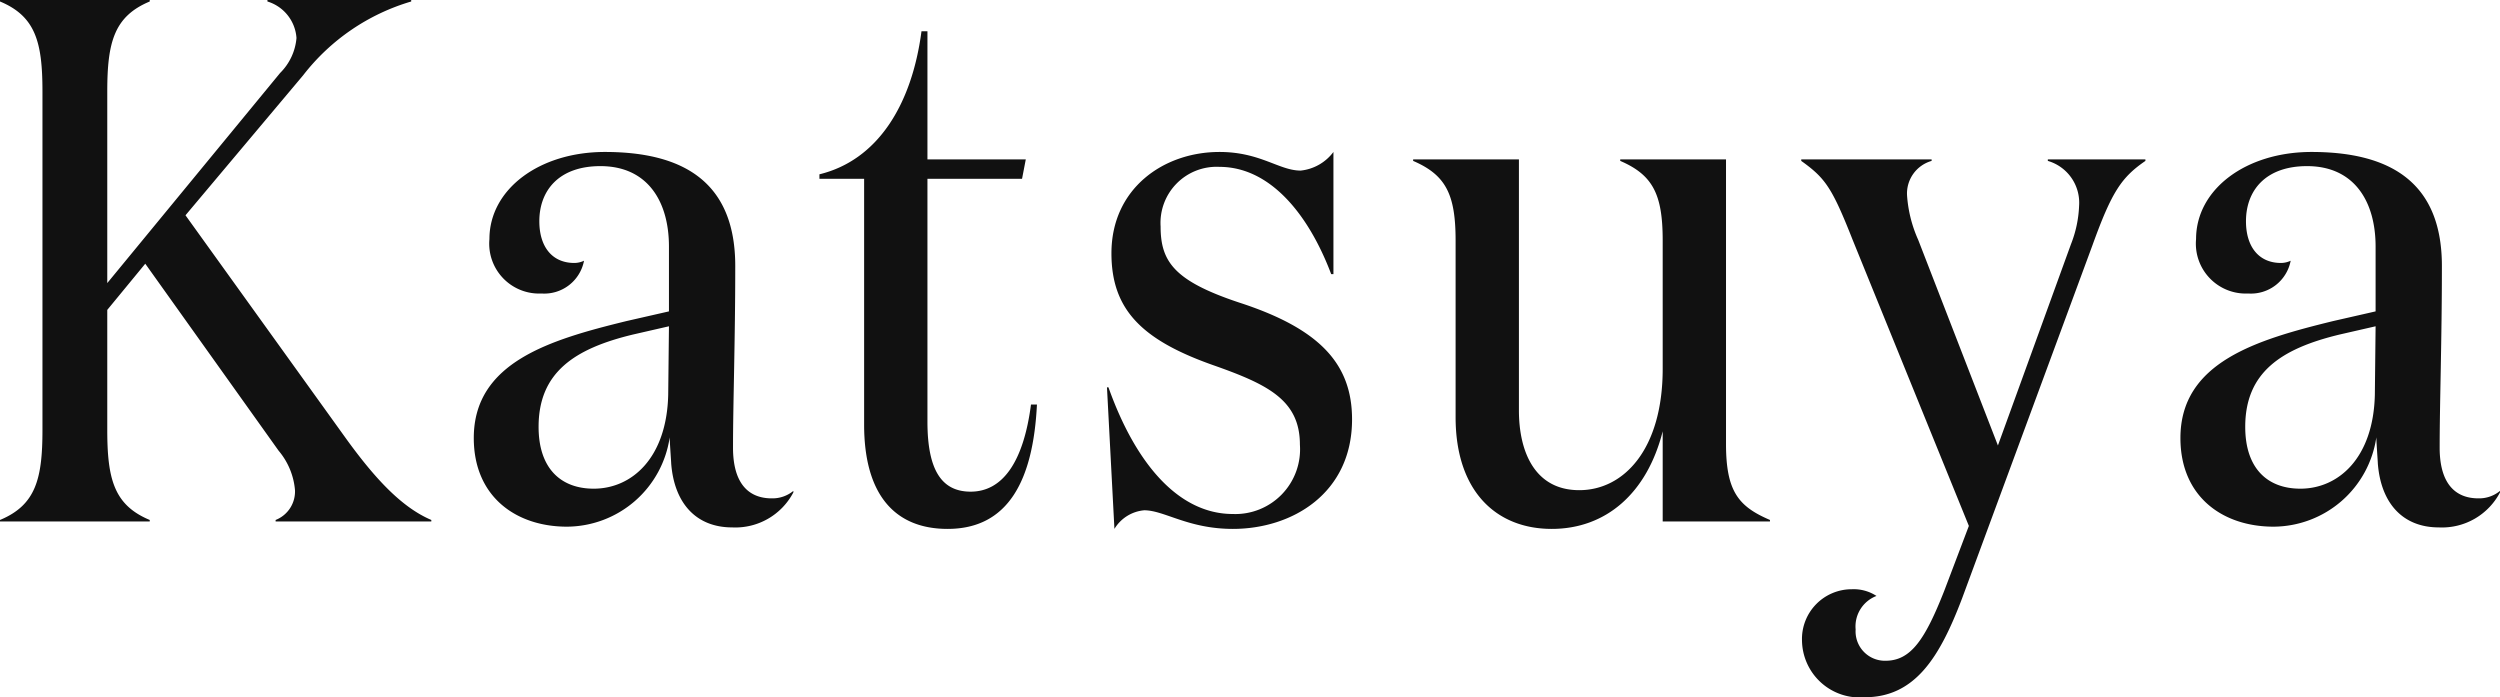 <svg xmlns="http://www.w3.org/2000/svg" width="134.24" height="37.44" viewBox="0 0 134.24 37.44"><path d="M-58.26,0V-.08c-1.92-.8-2.28-2.2-2.28-4.84v-6.44l2.04-2.48L-51.34-3.8a3.775,3.775,0,0,1,.88,2.12A1.644,1.644,0,0,1-51.5-.08V0h8.36V-.08c-1.6-.68-3.04-2.24-4.6-4.4l-8.6-11.96,6.32-7.52a11.409,11.409,0,0,1,5.8-3.96V-28h-7.72v.08a2.207,2.207,0,0,1,1.56,1.96,3,3,0,0,1-.88,1.88L-60.54-12.8V-23.08c0-2.64.36-4.04,2.28-4.84V-28H-66.3v.08c1.92.8,2.28,2.2,2.28,4.84V-4.92c0,2.64-.36,4.04-2.28,4.84V0ZM-23.7-1.64a1.766,1.766,0,0,1-1.16.4c-1.28,0-2.08-.84-2.08-2.72,0-2.4.12-5.72.12-9.76,0-4.32-2.56-6.12-7-6.12-3.52,0-6.2,2-6.2,4.68a2.679,2.679,0,0,0,2.8,2.92A2.172,2.172,0,0,0-34.94-14a1.232,1.232,0,0,1-.52.12c-1.2,0-1.88-.88-1.88-2.24,0-1.64,1.04-2.96,3.28-2.96,2.52,0,3.68,1.88,3.68,4.32v3.48l-2.28.52c-4.08,1-8.2,2.2-8.2,6.28,0,3.16,2.28,4.76,5,4.76a5.606,5.606,0,0,0,5.52-4.8c0,.24.08,1.32.08,1.4C-30.1-1-28.94.32-26.98.32A3.516,3.516,0,0,0-23.7-1.56Zm-6.68-8.84-.04,3.68c-.08,3.4-1.96,5.04-4,5.04-1.76,0-2.96-1.08-2.96-3.32,0-2.92,1.92-4.2,5.08-4.96Zm19.44,4.2c-.4,3.08-1.52,4.68-3.24,4.68-1.56,0-2.32-1.16-2.32-3.76V-18.4h5.08l.2-1.04H-16.5v-6.88h-.32c-.52,3.96-2.36,6.92-5.48,7.68v.24h2.4V-5.2c0,3.8,1.68,5.6,4.48,5.6,3.28,0,4.6-2.64,4.8-6.68ZM-.82-19.04c2.68,0,4.76,2.48,6,5.76H5.3v-6.56a2.523,2.523,0,0,1-1.76,1c-1.16,0-2.16-1-4.36-1-3,0-5.8,1.96-5.8,5.44,0,3,1.6,4.64,5.44,6C1.78-7.36,3.5-6.52,3.5-4.12A3.476,3.476,0,0,1-.1-.4c-2.88,0-5.2-2.64-6.68-6.8h-.08l.4,7.6a2.081,2.081,0,0,1,1.6-1C-3.78-.6-2.5.4-.1.4,3.1.4,6.3-1.52,6.3-5.48c0-3-1.76-4.88-6.08-6.28-3.48-1.16-4.2-2.2-4.2-4.08A3.012,3.012,0,0,1-.82-19.04ZM22.98-8.2c0,4.32-2.08,6.52-4.48,6.52s-3.24-2.08-3.24-4.28V-19.44H9.58v.08c1.76.76,2.28,1.8,2.28,4.28V-5.6c0,4,2.2,6,5.16,6,2.92,0,5.12-1.92,5.96-5.24V0h5.76V-.08C27.06-.8,26.38-1.6,26.38-4.16V-19.44H20.7v.08c1.76.76,2.28,1.8,2.28,4.28ZM38.1,3.72c-1.04,2.64-1.8,3.76-3.16,3.76a1.577,1.577,0,0,1-1.6-1.68A1.752,1.752,0,0,1,34.46,4a2.239,2.239,0,0,0-1.32-.36A2.671,2.671,0,0,0,30.46,6.4a3.1,3.1,0,0,0,3.36,3.04c2.72,0,4.04-2.16,5.24-5.32l7-18.96c1.04-2.88,1.56-3.64,2.84-4.52v-.08H43.66v.08a2.339,2.339,0,0,1,1.68,2.4,6.266,6.266,0,0,1-.44,2.08L40.98-4.08,36.7-15.12a7,7,0,0,1-.6-2.4,1.821,1.821,0,0,1,1.32-1.84v-.08h-7v.08c1.28.92,1.64,1.4,2.76,4.24L39.42.24ZM67.94-1.64a1.766,1.766,0,0,1-1.16.4c-1.28,0-2.08-.84-2.08-2.72,0-2.4.12-5.72.12-9.76,0-4.32-2.56-6.12-7-6.12-3.52,0-6.2,2-6.2,4.68a2.679,2.679,0,0,0,2.8,2.92A2.172,2.172,0,0,0,56.7-14a1.232,1.232,0,0,1-.52.12c-1.2,0-1.88-.88-1.88-2.24,0-1.64,1.04-2.96,3.28-2.96,2.52,0,3.68,1.88,3.68,4.32v3.48l-2.28.52c-4.08,1-8.2,2.2-8.2,6.28,0,3.16,2.28,4.76,5,4.76a5.606,5.606,0,0,0,5.52-4.8c0,.24.08,1.32.08,1.4C61.54-1,62.7.32,64.66.32a3.516,3.516,0,0,0,3.28-1.88Zm-6.68-8.84L61.22-6.8c-.08,3.4-1.96,5.04-4,5.04-1.76,0-2.96-1.08-2.96-3.32,0-2.92,1.92-4.2,5.08-4.96Z" transform="translate(66.3 28)" fill="#111"/></svg>
